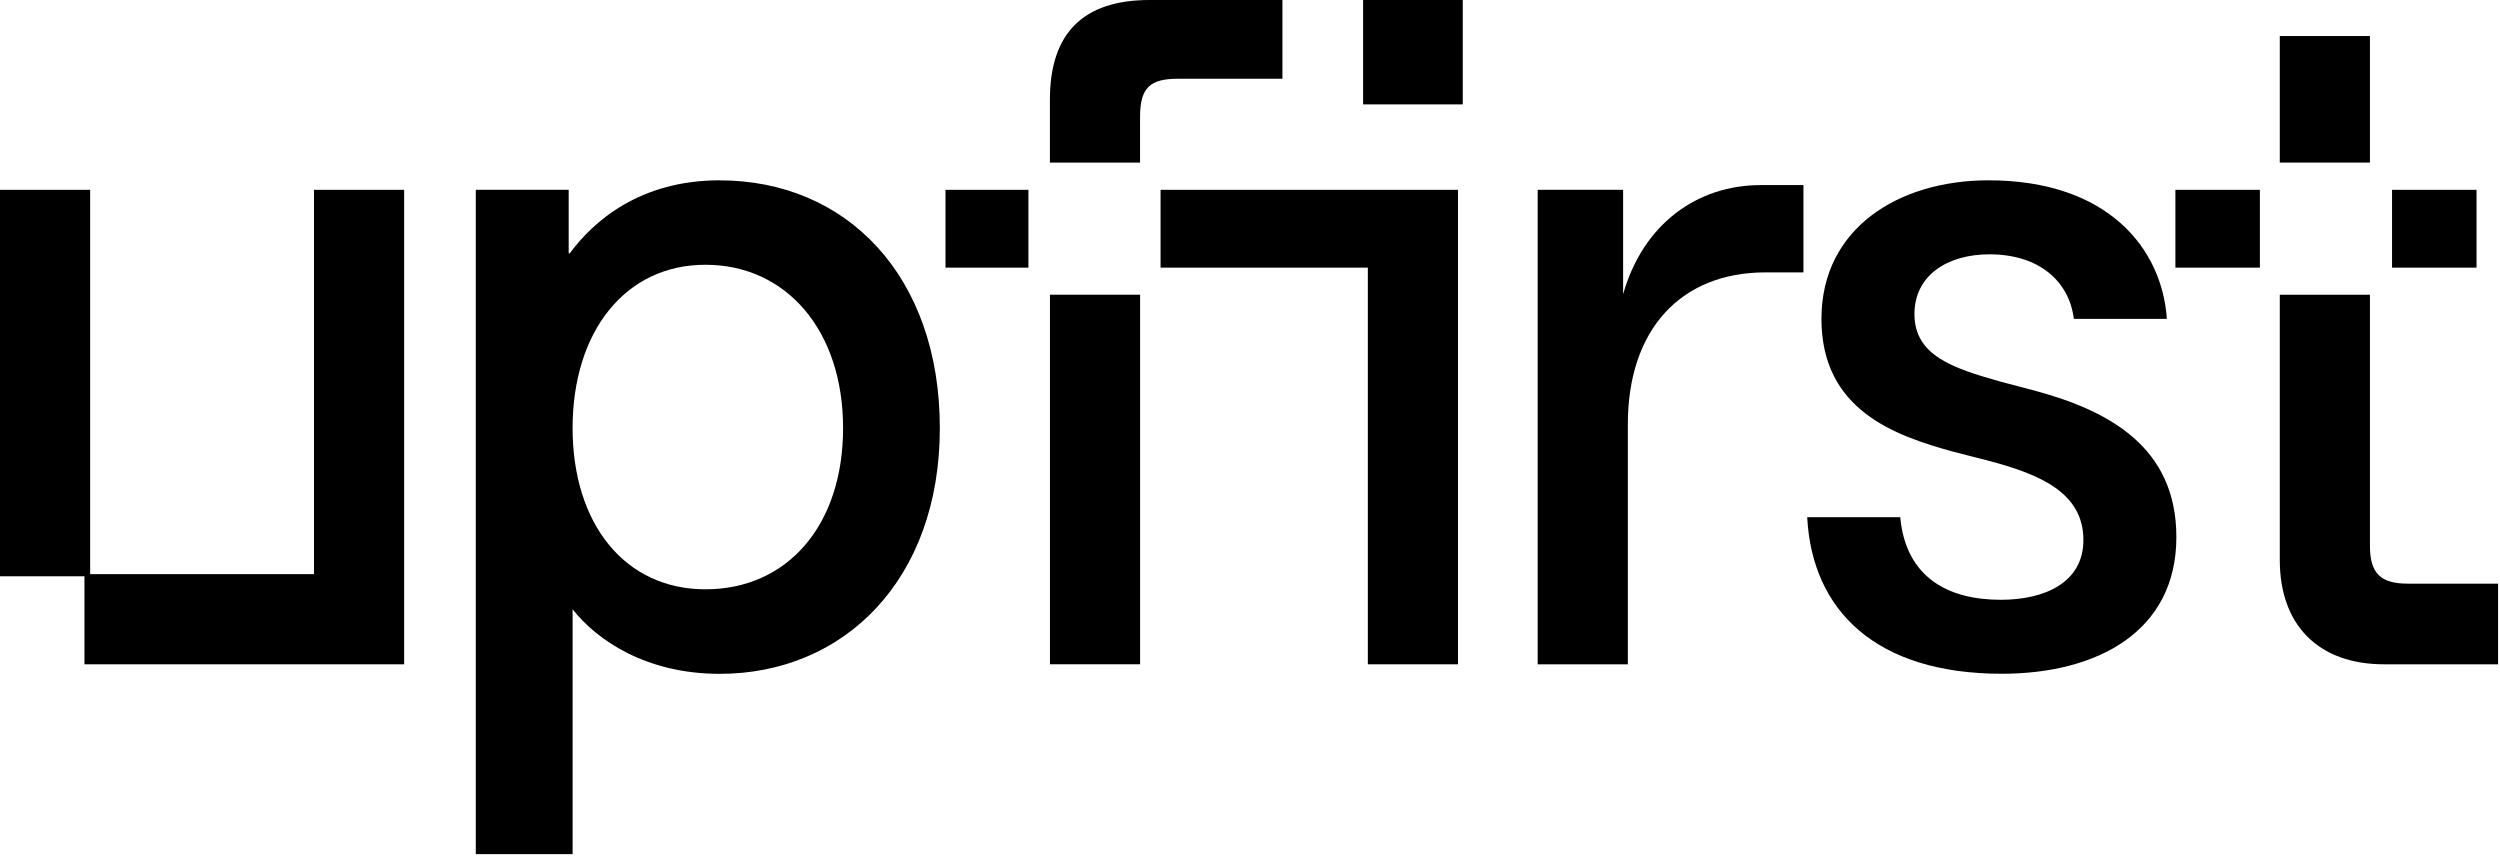 <svg width="334" height="115" viewBox="0 0 334 115" fill="none" xmlns="http://www.w3.org/2000/svg">
<path d="M316.624 4.816H304.579V21.721H316.624V4.816Z" fill="black"/>
<path d="M205.435 25.359H216.848V39.306C219.512 29.925 226.736 24.727 235.235 24.727H240.939V36.391H235.867C224.584 36.391 217.48 43.996 217.48 56.679V88.756H205.435V25.359Z" fill="black"/>
<path d="M241.443 69.1H253.87C254.633 77.212 260.336 80.132 267.31 80.132C273.144 80.132 278.342 77.849 278.342 72.145C278.342 65.804 272.507 63.396 265.915 61.62L260.968 60.35C253.107 58.193 243.345 54.772 243.345 42.601C243.345 30.431 253.739 24.09 265.659 24.09C281.632 24.09 288.861 33.22 289.493 42.601H277.067C276.435 37.529 272.376 33.977 265.784 33.977C260.206 33.977 255.771 36.767 255.771 41.964C255.771 47.543 260.968 49.188 267.184 50.964L272 52.233C281.763 54.897 290.763 59.713 290.763 71.758C290.763 84.435 280.112 90.014 267.435 90.014C250.574 90.014 242.081 81.521 241.443 69.094V69.1Z" fill="black"/>
<path d="M96.149 24.09C85.499 24.09 79.288 29.543 76.118 33.852H75.976V25.359H63.566V114.11H76.499V81.401C79.795 85.585 86.387 90.025 96.149 90.025C112.76 90.025 125.562 77.473 125.562 57.185C125.562 36.898 113.136 24.095 96.149 24.095V24.09ZM94.248 78.731C83.472 78.731 76.499 69.982 76.499 57.18C76.499 44.377 83.472 35.372 94.248 35.372C105.024 35.372 112.635 44.121 112.635 57.18C112.635 70.238 105.155 78.731 94.248 78.731Z" fill="black"/>
<path d="M152.312 21.721V15.592C152.312 11.664 153.707 10.52 157.384 10.52H171.331V0H153.582C144.707 0 140.267 4.44 140.267 13.315V21.726H152.312V21.721Z" fill="black"/>
<path d="M137.395 25.361H126.319V35.755H137.395V25.361Z" fill="black"/>
<path d="M195.425 0H182.111V13.946H195.425V0Z" fill="black"/>
<path d="M155.052 35.755H182.743V88.751H194.788V25.361H155.052V35.755Z" fill="black"/>
<path d="M152.32 39.372H140.274V88.746H152.32V39.372Z" fill="black"/>
<path d="M301.921 25.361H290.633V35.755H301.921V25.361Z" fill="black"/>
<path d="M321.696 77.976C318.018 77.976 316.624 76.582 316.624 72.904V39.378H304.579V74.806C304.579 83.555 309.776 88.752 318.525 88.752H333.741V77.976H321.696Z" fill="black"/>
<path d="M330.865 25.361H319.577V35.755H330.865V25.361Z" fill="black"/>
<path d="M41.948 25.361V76.706H12.045V25.361H0V76.99H11.283V88.751H12.045H41.948H52.599H53.993V25.361H41.948Z" fill="black"/>
</svg>
